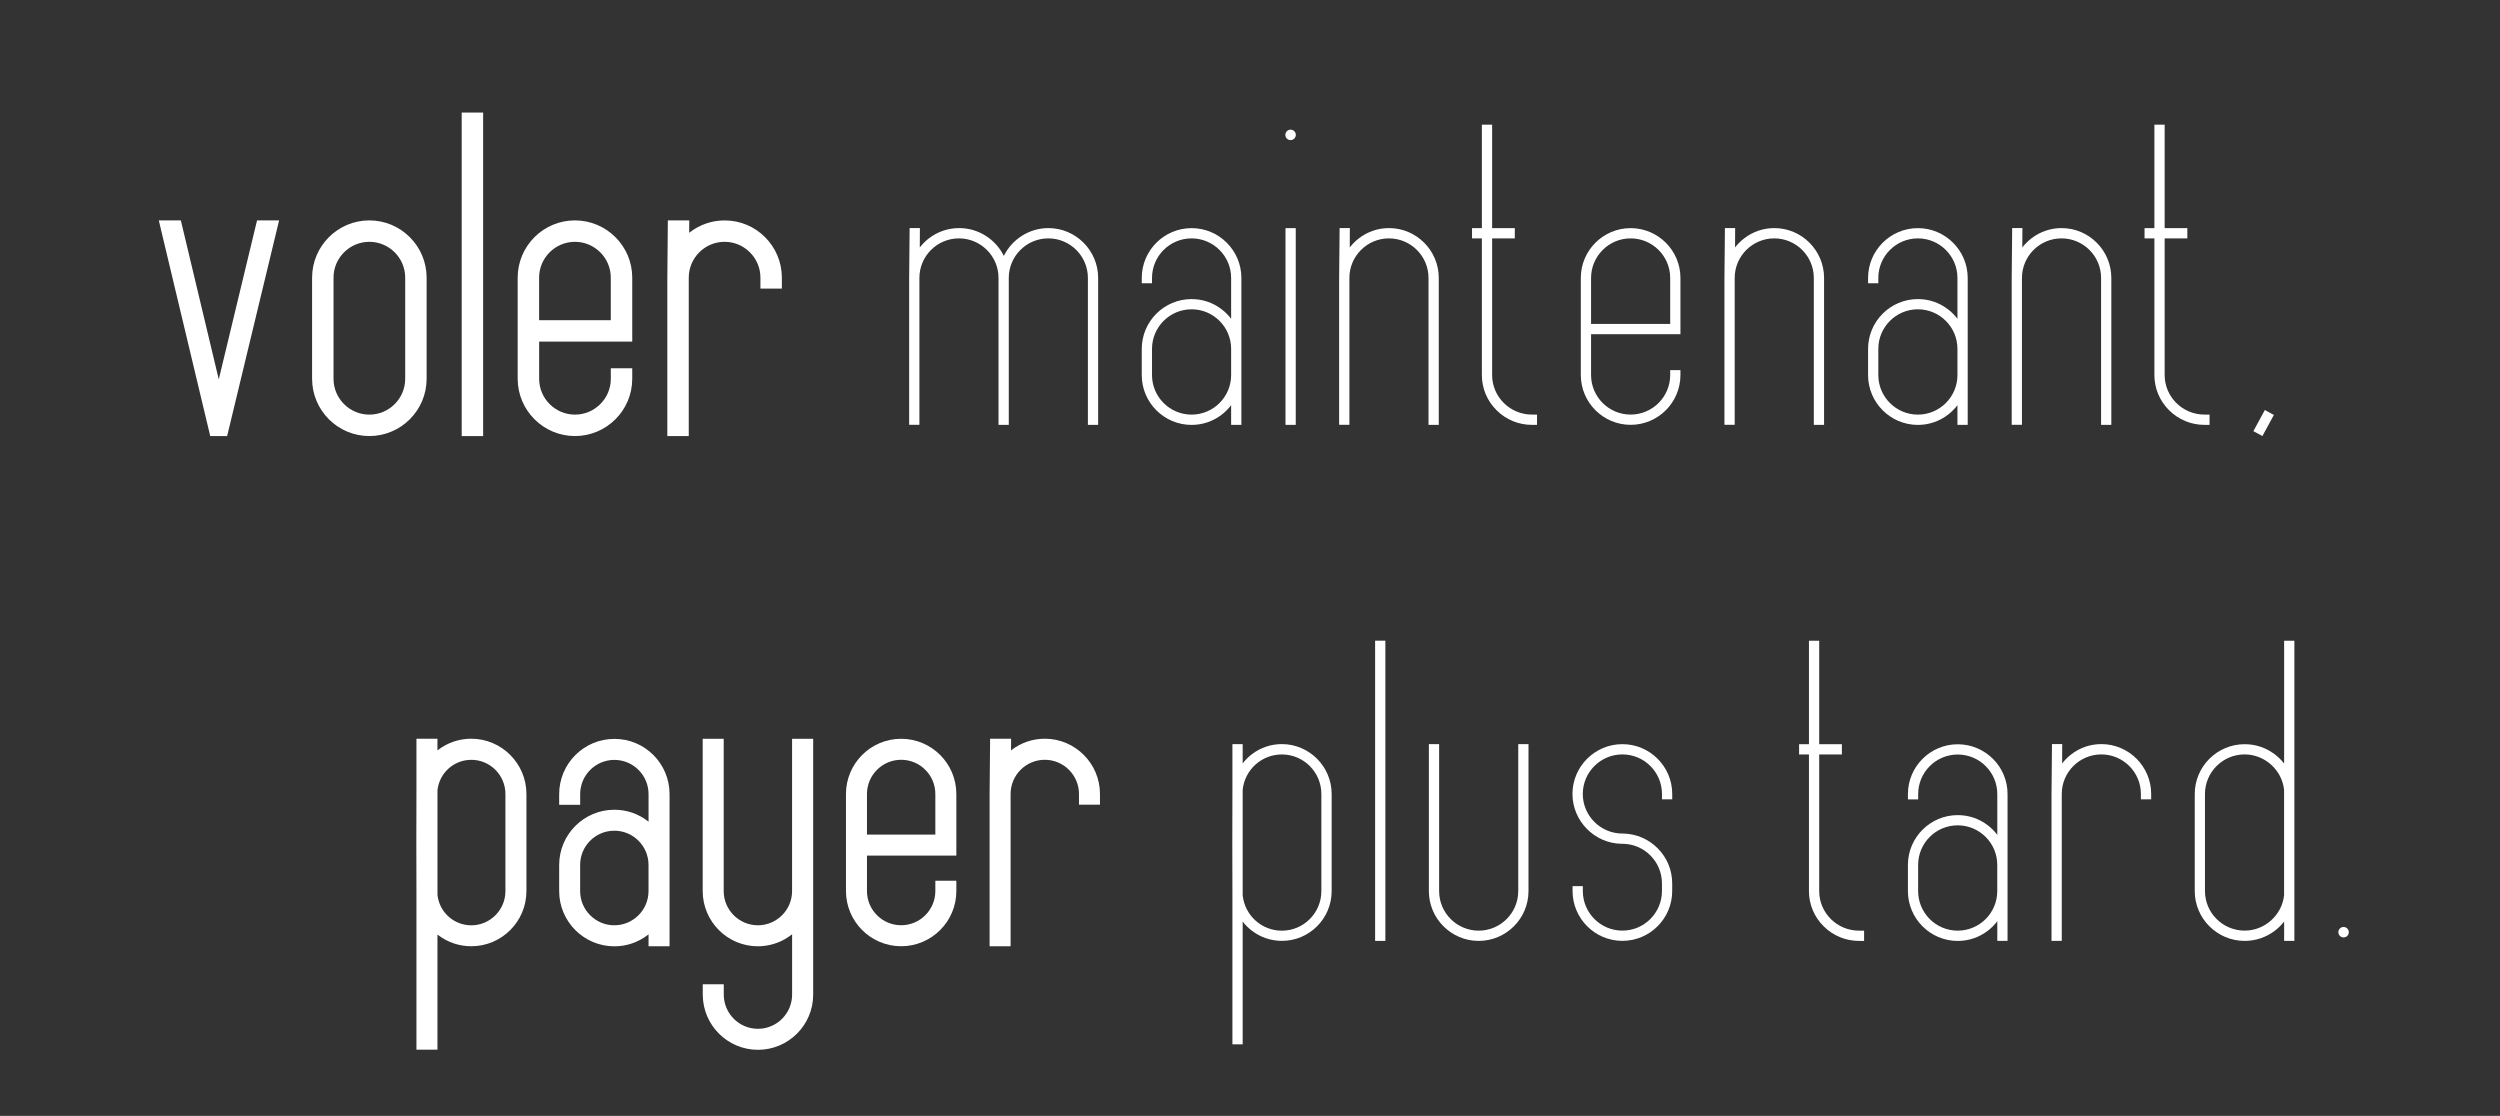 <?xml version="1.0" encoding="utf-8"?>
<!-- Generator: Adobe Illustrator 24.1.2, SVG Export Plug-In . SVG Version: 6.00 Build 0)  -->
<svg version="1.1" id="Ebene_1" xmlns="http://www.w3.org/2000/svg" xmlns:xlink="http://www.w3.org/1999/xlink" x="0px" y="0px"
	 viewBox="0 0 697.63 311.39" style="enable-background:new 0 0 697.63 311.39;" xml:space="preserve">
<rect x="0" y="0" width="697.63" height="311.39" fill="#333333" stroke="none"/>
<style type="text/css">
	.st0{display:none;}
	.st1{display:inline;}
	.st2{fill:#FFFFFF;}
	.st3{fill:#FFFFFF;stroke:#FFFFFF;stroke-width:3;stroke-miterlimit:10;}
	.st4{fill:none;stroke:#FFFFFF;stroke-width:3;stroke-miterlimit:10;}
</style>
<g id="DE" class="st0">
	<g class="st1">
		<path class="st2" d="M21.51,38.47V120c0,4.33-1.68,8.4-4.72,11.46c-3.05,3.07-7.11,4.76-11.43,4.76H3.69v-3.34h1.67
			c7.06,0,12.81-5.78,12.81-12.88V38.47h1.39H21.51z M18.42,8.12c0-0.94,0.76-1.7,1.7-1.7s1.7,0.76,1.7,1.7s-0.76,1.7-1.7,1.7
			S18.42,9.06,18.42,8.12z"/>
		<path class="st2" d="M68.47,54.7v18.31h-29.1v13.3c0,7.1,5.78,12.88,12.88,12.88s12.88-5.78,12.88-12.88v-1.6h3.34v1.6
			c0,8.95-7.28,16.22-16.22,16.22c-8.95,0-16.22-7.28-16.22-16.22V54.7c0-8.95,7.28-16.22,16.22-16.22
			C61.19,38.47,68.47,45.75,68.47,54.7z M39.37,54.7v14.97h25.76V54.7c0-7.1-5.78-12.88-12.88-12.88
			C45.15,41.82,39.37,47.59,39.37,54.7z"/>
		<path class="st2" d="M100.45,99.19v3.34h-1.67c-4.33,0-8.41-1.69-11.5-4.75c-3.09-3.07-4.79-7.15-4.79-11.47V41.82h-3.2v-3.34h3.2
			V4.78h3.34v33.7h7.38v3.34h-7.38v44.49c0,7.1,5.81,12.88,12.95,12.88C98.78,99.19,100.45,99.19,100.45,99.19z"/>
		<path class="st2" d="M148.16,40.48L120.01,99.2h28.12v3.34H114.7l0.96-1.99l28.15-58.72h-28.12v-3.34h33.43L148.16,40.48z"/>
		<path class="st2" d="M180.81,99.19v3.34h-1.67c-4.33,0-8.41-1.69-11.5-4.75c-3.09-3.07-4.79-7.15-4.79-11.47V41.82h-3.2v-3.34h3.2
			V4.78h3.34v33.7h7.38v3.34h-7.38v44.49c0,7.1,5.81,12.88,12.95,12.88C179.14,99.19,180.81,99.19,180.81,99.19z"/>
		<path class="st2" d="M258.17,54.7v18.31h-29.1v13.3c0,7.1,5.78,12.88,12.88,12.88s12.88-5.78,12.88-12.88v-1.6h3.34v1.6
			c0,8.95-7.28,16.22-16.22,16.22c-8.95,0-16.22-7.28-16.22-16.22V54.7c0-8.95,7.28-16.22,16.22-16.22
			C250.89,38.47,258.17,45.75,258.17,54.7z M229.07,54.7v14.97h25.76V54.7c0-7.1-5.78-12.88-12.88-12.88
			C234.84,41.82,229.07,47.59,229.07,54.7z"/>
		<path class="st2" d="M272.48,8.12c0-0.94,0.76-1.7,1.7-1.7s1.7,0.76,1.7,1.7s-0.76,1.7-1.7,1.7
			C273.25,9.82,272.48,9.06,272.48,8.12z M275.86,38.47v64.05h-3.34V38.47H275.86z"/>
		<path class="st2" d="M322.43,54.7v47.83h-3.34V54.7c0-7.1-5.78-12.88-12.88-12.88s-12.88,5.78-12.88,12.88v47.83h-3.34V54.89
			l0.14-15.04l0.01-1.38h1.38h0.55h1.4l-0.01,1.4l-0.03,4.9c0.86-1.11,1.86-2.12,2.98-2.97c2.84-2.18,6.24-3.33,9.83-3.33
			C315.17,38.47,322.43,45.75,322.43,54.7z"/>
		<path class="st2" d="M369.22,100.53l0.96,1.99h-3.71l-0.38-0.79l-15.6-32.53l-10.4,15.89v17.43h-3.34V4.78h3.34V79l9.15-13.97
			l0.13-0.2L366.2,39.1l0.41-0.63h3.99l-1.41,2.15l-16.57,25.31L369.22,100.53z"/>
		<path class="st2" d="M417.07,54.7v47.83h-3.34v-6.41c-0.87,1.14-1.89,2.17-3.03,3.05c-2.85,2.19-6.25,3.35-9.85,3.35
			c-8.94,0-16.22-7.28-16.22-16.22v-8.53c0-8.94,7.28-16.22,16.22-16.22c3.6,0,7,1.16,9.85,3.35c1.14,0.88,2.16,1.91,3.03,3.05V54.7
			c0-7.1-5.78-12.88-12.88-12.88s-12.88,5.78-12.88,12.88v1.74h-3.34V54.7c0-8.95,7.28-16.22,16.22-16.22
			C409.79,38.47,417.07,45.75,417.07,54.7z M413.73,86.31v-8.53c0-7.1-5.78-12.88-12.88-12.88s-12.88,5.78-12.88,12.88v8.53
			c0,7.1,5.78,12.88,12.88,12.88C407.95,99.19,413.73,93.41,413.73,86.31z"/>
		<path class="st2" d="M463.83,38.47V86.3c0,8.95-7.28,16.22-16.22,16.22s-16.22-7.28-16.22-16.22V38.47h3.34V86.3
			c0,7.1,5.78,12.88,12.88,12.88s12.88-5.78,12.88-12.88V38.47h1.95H463.83z"/>
		<path class="st2" d="M495.81,4.78v3.34h-1.62c-7.09,0-12.86,5.78-12.86,12.88v17.48h7.24v3.34h-7.24v60.71h-3.34V41.82h-3.34
			v-3.34h3.34V21c0-8.95,7.27-16.22,16.2-16.22h0.23C494.42,4.78,495.81,4.78,495.81,4.78z"/>
		<path class="st2" d="M531.31,54.7v18.31h-29.1v13.3c0,7.1,5.78,12.88,12.88,12.88s12.88-5.78,12.88-12.88v-1.6h3.34v1.6
			c0,8.95-7.28,16.22-16.22,16.22c-8.95,0-16.22-7.28-16.22-16.22V54.7c0-8.95,7.28-16.22,16.22-16.22
			C524.03,38.47,531.31,45.75,531.31,54.7z M502.2,54.7v14.97h25.76V54.7c0-7.1-5.78-12.88-12.88-12.88
			C507.98,41.82,502.2,47.59,502.2,54.7z"/>
		<path class="st2" d="M578.07,54.7v47.83h-3.34V54.7c0-7.1-5.78-12.88-12.88-12.88s-12.88,5.78-12.88,12.88v47.83h-3.34V54.89
			l0.14-15.04l0.01-1.38h1.38h0.55h1.4l-0.01,1.4l-0.03,4.9c0.86-1.11,1.86-2.12,2.98-2.97c2.84-2.18,6.24-3.33,9.83-3.33
			C570.8,38.47,578.07,45.75,578.07,54.7z"/>
		<path class="st2" d="M599.06,99.29l-0.67,1.23l-2.4,4.42l-0.67,1.23l-1.23-0.67l-0.49-0.27l-1.23-0.67l0.67-1.23l2.4-4.42
			l0.67-1.23l1.23,0.67l0.49,0.27L599.06,99.29z"/>
		<path class="st2" d="M86.87,222.7v1.74h-3.34v-1.74c0-7.1-5.78-12.88-12.89-12.88s-12.89,5.78-12.89,12.88s5.78,12.88,12.88,12.88
			h0.01h0.01h0.23c4.28,0.08,8.29,1.8,11.3,4.85c3.02,3.06,4.68,7.09,4.68,11.37v2.51c0,8.94-7.28,16.22-16.22,16.22
			c-8.95,0-16.22-7.28-16.22-16.22v-1.6h3.34v1.6c0,7.1,5.78,12.88,12.88,12.88s12.88-5.78,12.88-12.88v-2.51
			c0-7.1-5.78-12.88-12.89-12.88h-0.02h-0.33h-0.01h-0.01c-8.76-0.17-15.89-7.44-15.89-16.22c0-8.95,7.29-16.22,16.25-16.22
			C79.59,206.47,86.87,213.75,86.87,222.7z"/>
		<path class="st2" d="M133.34,222.7v31.61c0,8.95-7.26,16.22-16.19,16.22c-3.55,0-6.92-1.13-9.75-3.27c-1.14-0.86-2.16-1.88-3.03-3
			v39.98h-3.34v-48.47l0,0c-0.04-2.31-0.04-32.21,0-34.52l0,0v-14.77h3.34v6.28c0.87-1.13,1.89-2.14,3.03-3
			c2.82-2.14,6.19-3.27,9.75-3.27C126.08,206.47,133.34,213.75,133.34,222.7z M130,254.3v-31.6c0-7.1-5.76-12.88-12.85-12.88
			c-6.6,0-12.08,4.95-12.78,11.52v34.33c0.69,6.57,6.17,11.52,12.78,11.52C124.24,267.18,130,261.41,130,254.3z"/>
		<path class="st2" d="M179.3,222.67v46.9h-3.28v-6.28c-0.85,1.12-1.85,2.13-2.97,2.99c-2.79,2.15-6.13,3.29-9.66,3.29
			c-8.77,0-15.91-7.14-15.91-15.91v-8.36c0-8.77,7.14-15.91,15.91-15.91c3.53,0,6.87,1.14,9.66,3.29c1.12,0.86,2.12,1.87,2.97,2.99
			v-13.01c0-6.96-5.67-12.63-12.63-12.63s-12.63,5.67-12.63,12.63v1.71h-3.28v-1.71c0-8.77,7.14-15.91,15.91-15.91
			C172.16,206.76,179.3,213.9,179.3,222.67z M150.76,245.3v8.36c0,6.96,5.67,12.63,12.63,12.63s12.63-5.67,12.63-12.63v-8.36
			c0-6.96-5.67-12.63-12.63-12.63S150.76,238.33,150.76,245.3z M157.35,200.72c0-0.92,0.75-1.67,1.67-1.67s1.67,0.75,1.67,1.67
			s-0.75,1.67-1.67,1.67S157.35,201.64,157.35,200.72z M166.27,200.72c0-0.92,0.75-1.67,1.67-1.67s1.67,0.75,1.67,1.67
			s-0.75,1.67-1.67,1.67S166.27,201.64,166.27,200.72z M174.97,262.42c-0.21,0.27-0.42,0.54-0.65,0.8
			C174.55,262.96,174.76,262.69,174.97,262.42z"/>
		<path class="st2" d="M211.21,267.18v3.34h-1.67c-4.33,0-8.41-1.69-11.5-4.75c-3.09-3.07-4.79-7.14-4.79-11.47v-44.49h-3.2v-3.34
			h3.2v-33.7h3.34v33.7h7.38v3.34h-7.38v44.49c0,7.1,5.81,12.88,12.95,12.88H211.21z"/>
		<path class="st2" d="M257.91,222.7v18.31h-29.1v13.3c0,7.1,5.78,12.88,12.88,12.88s12.88-5.78,12.88-12.88v-1.6h3.34v1.6
			c0,8.95-7.28,16.22-16.22,16.22c-8.95,0-16.22-7.28-16.22-16.22V222.7c0-8.95,7.28-16.22,16.22-16.22
			C250.63,206.47,257.91,213.75,257.91,222.7z M228.81,222.7v14.97h25.76V222.7c0-7.1-5.78-12.88-12.88-12.88
			C234.58,209.82,228.81,215.59,228.81,222.7z"/>
		<path class="st2" d="M304.67,222.7v1.74h-3.34v-1.74c0-7.1-5.78-12.88-12.88-12.88s-12.88,5.78-12.88,12.88v47.83h-3.34V222.9
			l0.14-15.04l0.01-1.38h1.38h0.55h1.4l-0.01,1.4l-0.03,4.9c0.86-1.11,1.86-2.12,2.98-2.97c2.84-2.18,6.24-3.33,9.83-3.33
			C297.41,206.47,304.67,213.75,304.67,222.7z"/>
		<path class="st2" d="M381.95,222.7v31.61c0,8.95-7.26,16.22-16.19,16.22c-3.55,0-6.92-1.13-9.75-3.27c-1.14-0.86-2.16-1.88-3.03-3
			v6.28h-3.34v-14.7c-0.01-0.12-0.03-0.24-0.04-0.36c-0.04-0.35-0.1-0.74-0.1-1.16V222.7c0-0.42,0.05-0.82,0.1-1.16
			c0.02-0.13,0.03-0.25,0.04-0.36v-48.39h3.34v39.98c0.87-1.13,1.89-2.14,3.03-3c2.83-2.14,6.19-3.27,9.75-3.27
			C374.68,206.47,381.95,213.75,381.95,222.7z M378.61,254.3v-31.6c0-7.1-5.76-12.88-12.85-12.88c-6.6,0-12.08,4.95-12.77,11.52
			v34.33c0.69,6.57,6.17,11.52,12.77,11.52C372.84,267.18,378.61,261.41,378.61,254.3z"/>
		<path class="st2" d="M428.71,222.7v18.31h-29.1v13.3c0,7.1,5.78,12.88,12.88,12.88s12.88-5.78,12.88-12.88v-1.6h3.34v1.6
			c0,8.95-7.28,16.22-16.22,16.22s-16.22-7.28-16.22-16.22V222.7c0-8.95,7.28-16.22,16.22-16.22S428.71,213.75,428.71,222.7z
			 M399.6,222.7v14.97h25.76V222.7c0-7.1-5.78-12.88-12.88-12.88S399.6,215.59,399.6,222.7z"/>
		<path class="st2" d="M472.28,208.48l-28.15,58.72h28.12v3.34h-33.43l0.96-2l28.15-58.72H439.8v-3.34h33.43L472.28,208.48z"/>
		<path class="st2" d="M515.51,222.7v47.83h-3.34v-6.41c-0.87,1.14-1.89,2.17-3.03,3.05c-2.85,2.19-6.25,3.35-9.85,3.35
			c-8.95,0-16.22-7.28-16.22-16.22v-8.53c0-8.94,7.28-16.22,16.22-16.22c3.6,0,7,1.16,9.85,3.35c1.14,0.88,2.16,1.91,3.03,3.05
			V222.7c0-7.1-5.78-12.88-12.88-12.88s-12.88,5.78-12.88,12.88v1.74h-3.34v-1.74c0-8.95,7.28-16.22,16.22-16.22
			C508.23,206.47,515.51,213.75,515.51,222.7z M512.16,254.3v-8.53c0-7.1-5.78-12.88-12.88-12.88s-12.88,5.78-12.88,12.88v8.53
			c0,7.1,5.78,12.88,12.88,12.88C506.39,267.18,512.16,261.41,512.16,254.3z"/>
		<path class="st2" d="M562.27,222.7v47.83h-3.34V222.7c0-7.1-5.78-12.88-12.88-12.88s-12.88,5.78-12.88,12.88v47.83h-3.34v-49.01
			h0.07l0.07-13.4l-0.07-33.94v-1.39h1.39h0.56h1.39v1.39l0.07,33.98v0.01l-0.03,4.63c0.86-1.11,1.86-2.12,2.98-2.97
			c2.84-2.18,6.24-3.33,9.83-3.33C555,206.47,562.27,213.75,562.27,222.7z"/>
		<path class="st2" d="M579.92,172.78v97.75h-3.34v-97.75H579.92z"/>
		<path class="st2" d="M626.53,222.7v18.31h-29.1v13.3c0,7.1,5.78,12.88,12.88,12.88s12.88-5.78,12.88-12.88v-1.6h3.34v1.6
			c0,8.95-7.28,16.22-16.22,16.22c-8.95,0-16.22-7.28-16.22-16.22V222.7c0-8.95,7.28-16.22,16.22-16.22
			C619.25,206.47,626.53,213.75,626.53,222.7z M597.42,222.7v14.97h25.76V222.7c0-7.1-5.78-12.88-12.88-12.88
			C603.2,209.82,597.42,215.59,597.42,222.7z"/>
		<path class="st2" d="M673.29,222.7v47.83h-3.34V222.7c0-7.1-5.78-12.88-12.88-12.88s-12.88,5.78-12.88,12.88v47.83h-3.34V222.9
			l0.14-15.04l0.01-1.38h1.38h0.55h1.4l-0.01,1.4l-0.03,4.9c0.86-1.11,1.86-2.12,2.98-2.97c2.84-2.18,6.24-3.33,9.83-3.33
			C666.02,206.47,673.29,213.75,673.29,222.7z"/>
		<path class="st2" d="M691.01,267.69c0,0.94-0.77,1.71-1.71,1.71s-1.71-0.77-1.71-1.71s0.77-1.71,1.71-1.71
			S691.01,266.75,691.01,267.69z"/>
	</g>
	<g class="st1">
		<path class="st3" d="M258.83,54.7v18.31h-29.1v13.3c0,7.1,5.78,12.88,12.88,12.88s12.88-5.78,12.88-12.88v-1.6h3.34v1.6
			c0,8.95-7.28,16.22-16.22,16.22c-8.95,0-16.22-7.28-16.22-16.22V54.7c0-8.95,7.28-16.22,16.22-16.22
			C251.56,38.47,258.83,45.75,258.83,54.7z M229.73,54.7v14.97h25.76V54.7c0-7.1-5.78-12.88-12.88-12.88
			C235.51,41.82,229.73,47.59,229.73,54.7z"/>
		<path class="st3" d="M273.15,8.12c0-0.94,0.76-1.7,1.7-1.7s1.7,0.76,1.7,1.7s-0.76,1.7-1.7,1.7S273.15,9.06,273.15,8.12z
			 M276.52,38.47v64.05h-3.34V38.47H276.52z"/>
		<path class="st3" d="M323.09,54.7v47.83h-3.34V54.7c0-7.1-5.78-12.88-12.88-12.88s-12.88,5.78-12.88,12.88v47.83h-3.34V54.89
			l0.14-15.04l0.01-1.38h1.38h0.55h1.4l-0.01,1.4l-0.03,4.9c0.86-1.11,1.86-2.12,2.98-2.97c2.84-2.18,6.24-3.33,9.83-3.33
			C315.83,38.47,323.09,45.75,323.09,54.7z"/>
		<path class="st3" d="M369.88,100.53l0.96,1.99h-3.71l-0.38-0.79l-15.6-32.53l-10.4,15.89v17.43h-3.34V4.78h3.34V79l9.15-13.97
			l0.13-0.2l16.84-25.72l0.41-0.63h3.99l-1.41,2.15l-16.57,25.31L369.88,100.53z"/>
		<path class="st3" d="M417.73,54.7v47.83h-3.34v-6.41c-0.87,1.14-1.89,2.17-3.03,3.05c-2.85,2.19-6.25,3.35-9.85,3.35
			c-8.95,0-16.22-7.28-16.22-16.22v-8.53c0-8.94,7.28-16.22,16.22-16.22c3.59,0,7,1.16,9.85,3.35c1.14,0.88,2.16,1.91,3.03,3.05
			V54.7c0-7.1-5.78-12.88-12.88-12.88s-12.88,5.78-12.88,12.88v1.74h-3.34V54.7c0-8.95,7.28-16.22,16.22-16.22
			S417.73,45.75,417.73,54.7z M414.39,86.31v-8.53c0-7.1-5.78-12.88-12.88-12.88s-12.88,5.78-12.88,12.88v8.53
			c0,7.1,5.78,12.88,12.88,12.88S414.39,93.41,414.39,86.31z"/>
		<path class="st3" d="M464.49,38.47V86.3c0,8.95-7.28,16.22-16.22,16.22s-16.22-7.28-16.22-16.22V38.47h3.34V86.3
			c0,7.1,5.78,12.88,12.88,12.88s12.88-5.78,12.88-12.88V38.47h1.95H464.49z"/>
		<path class="st3" d="M496.47,4.78v3.34h-1.62c-7.09,0-12.86,5.78-12.86,12.88v17.48h7.24v3.34h-7.24v60.71h-3.34V41.82h-3.34
			v-3.34h3.34V21c0-8.95,7.27-16.22,16.2-16.22h0.23C495.08,4.78,496.47,4.78,496.47,4.78z"/>
		<path class="st3" d="M531.97,54.7v18.31h-29.1v13.3c0,7.1,5.78,12.88,12.88,12.88s12.88-5.78,12.88-12.88v-1.6h3.34v1.6
			c0,8.95-7.28,16.22-16.22,16.22c-8.95,0-16.22-7.28-16.22-16.22V54.7c0-8.95,7.28-16.22,16.22-16.22
			C524.69,38.47,531.97,45.75,531.97,54.7z M502.87,54.7v14.97h25.76V54.7c0-7.1-5.78-12.88-12.88-12.88
			C508.65,41.82,502.87,47.59,502.87,54.7z"/>
		<path class="st3" d="M578.73,54.7v47.83h-3.34V54.7c0-7.1-5.78-12.88-12.88-12.88s-12.88,5.78-12.88,12.88v47.83h-3.34V54.89
			l0.14-15.04l0.01-1.38h1.38h0.55h1.4l-0.01,1.4l-0.03,4.9c0.86-1.11,1.86-2.12,2.98-2.97c2.84-2.18,6.24-3.33,9.83-3.33
			C571.47,38.47,578.73,45.75,578.73,54.7z"/>
		<path class="st3" d="M599.72,99.29l-0.67,1.23l-2.4,4.42l-0.67,1.23l-1.23-0.67l-0.49-0.27l-1.23-0.67l0.67-1.23l2.4-4.42
			l0.67-1.23l1.23,0.67l0.49,0.27L599.72,99.29z"/>
		<path class="st3" d="M381.47,222.7v31.61c0,8.95-7.26,16.22-16.19,16.22c-3.55,0-6.92-1.13-9.75-3.27c-1.14-0.86-2.16-1.88-3.03-3
			v6.28h-3.34v-14.7c-0.01-0.12-0.03-0.24-0.04-0.36c-0.04-0.35-0.1-0.74-0.1-1.16V222.7c0-0.42,0.05-0.82,0.1-1.16
			c0.02-0.13,0.03-0.25,0.04-0.36v-48.39h3.34v39.98c0.87-1.13,1.89-2.14,3.03-3c2.83-2.14,6.2-3.27,9.75-3.27
			C374.21,206.47,381.47,213.75,381.47,222.7z M378.13,254.3v-31.6c0-7.1-5.76-12.88-12.85-12.88c-6.6,0-12.08,4.95-12.77,11.52
			v34.33c0.69,6.57,6.17,11.52,12.77,11.52C372.37,267.18,378.13,261.41,378.13,254.3z"/>
		<path class="st3" d="M428.23,222.7v18.31h-29.1v13.3c0,7.1,5.78,12.88,12.88,12.88s12.88-5.78,12.88-12.88v-1.6h3.34v1.6
			c0,8.95-7.28,16.22-16.22,16.22c-8.95,0-16.22-7.28-16.22-16.22V222.7c0-8.95,7.28-16.22,16.22-16.22
			C420.95,206.47,428.23,213.75,428.23,222.7z M399.13,222.7v14.97h25.76V222.7c0-7.1-5.78-12.88-12.88-12.88
			C404.91,209.82,399.13,215.59,399.13,222.7z"/>
		<path class="st3" d="M471.8,208.48l-28.15,58.72h28.12v3.34h-33.43l0.96-2l28.15-58.72h-28.12v-3.34h33.43L471.8,208.48z"/>
		<path class="st3" d="M515.03,222.7v47.83h-3.34v-6.41c-0.87,1.14-1.89,2.17-3.03,3.05c-2.85,2.19-6.25,3.35-9.85,3.35
			c-8.94,0-16.22-7.28-16.22-16.22v-8.53c0-8.94,7.28-16.22,16.22-16.22c3.6,0,7,1.16,9.85,3.35c1.14,0.88,2.16,1.91,3.03,3.05
			V222.7c0-7.1-5.78-12.88-12.88-12.88s-12.88,5.78-12.88,12.88v1.74h-3.34v-1.74c0-8.95,7.28-16.22,16.22-16.22
			C507.75,206.47,515.03,213.75,515.03,222.7z M511.69,254.3v-8.53c0-7.1-5.78-12.88-12.88-12.88s-12.88,5.78-12.88,12.88v8.53
			c0,7.1,5.78,12.88,12.88,12.88S511.69,261.41,511.69,254.3z"/>
		<path class="st3" d="M561.79,222.7v47.83h-3.34V222.7c0-7.1-5.78-12.88-12.88-12.88s-12.88,5.78-12.88,12.88v47.83h-3.34v-49.01
			h0.07l0.06-13.4l-0.07-33.94v-1.39h1.39h0.55h1.39v1.39l0.07,33.98v0.01l-0.03,4.63c0.86-1.11,1.86-2.12,2.98-2.97
			c2.84-2.18,6.24-3.33,9.83-3.33C554.53,206.47,561.79,213.75,561.79,222.7z"/>
		<path class="st3" d="M579.45,172.78v97.75h-3.34v-97.75H579.45z"/>
		<path class="st3" d="M626.05,222.7v18.31h-29.1v13.3c0,7.1,5.78,12.88,12.88,12.88s12.88-5.78,12.88-12.88v-1.6h3.34v1.6
			c0,8.95-7.28,16.22-16.22,16.22c-8.95,0-16.22-7.28-16.22-16.22V222.7c0-8.95,7.28-16.22,16.22-16.22
			C618.77,206.47,626.05,213.75,626.05,222.7z M596.95,222.7v14.97h25.76V222.7c0-7.1-5.78-12.88-12.88-12.88
			C602.72,209.82,596.95,215.59,596.95,222.7z"/>
		<path class="st3" d="M672.81,222.7v47.83h-3.34V222.7c0-7.1-5.78-12.88-12.88-12.88s-12.88,5.78-12.88,12.88v47.83h-3.34V222.9
			l0.14-15.04l0.01-1.38h1.38h0.55h1.4l-0.01,1.4l-0.03,4.9c0.86-1.11,1.86-2.12,2.98-2.97c2.84-2.18,6.24-3.33,9.83-3.33
			C665.55,206.47,672.81,213.75,672.81,222.7z"/>
		<path class="st3" d="M690.54,267.69c0,0.94-0.77,1.71-1.71,1.71s-1.71-0.77-1.71-1.71s0.76-1.71,1.71-1.71
			C689.77,265.99,690.54,266.75,690.54,267.69z"/>
	</g>
</g>
<g id="Ebene_2_1_">
	<g>
		<path class="st2" d="M306.44,77.56v41h-2.86v-41c0-6.09-4.95-11.04-11.04-11.04s-11.04,4.95-11.04,11.04v41h-2.86v-41
			c0-6.09-4.95-11.04-11.04-11.04s-11.04,4.95-11.04,11.04v40.99h-2.86V77.73l0.12-12.89l0.01-1.19h1.19h0.48h1.2l-0.01,1.2
			l-0.02,4.21c0.74-0.96,1.6-1.82,2.56-2.56c2.44-1.87,5.36-2.85,8.43-2.85c5.38,0,10.17,3.11,12.46,7.76
			c2.3-4.65,7.08-7.76,12.46-7.76C300.21,63.66,306.44,69.9,306.44,77.56z M274.9,67.14c2.65,1.85,4.56,4.69,5.2,7.97
			C279.46,71.83,277.55,68.99,274.9,67.14z"/>
		<path class="st2" d="M346.41,77.56v41h-2.86v-5.49c-0.75,0.98-1.62,1.86-2.6,2.62c-2.44,1.88-5.36,2.88-8.44,2.88
			c-7.67,0-13.9-6.24-13.9-13.9v-7.31c0-7.67,6.24-13.9,13.9-13.9c3.08,0,6,0.99,8.44,2.88c0.98,0.75,1.85,1.64,2.6,2.62v-11.4
			c0-6.09-4.95-11.04-11.04-11.04s-11.04,4.95-11.04,11.04v1.49h-2.86v-1.49c0-7.67,6.24-13.9,13.9-13.9
			C340.18,63.66,346.41,69.9,346.41,77.56z M343.55,104.66v-7.31c0-6.09-4.95-11.04-11.04-11.04s-11.04,4.95-11.04,11.04v7.31
			c0,6.09,4.95,11.04,11.04,11.04S343.55,110.75,343.55,104.66z"/>
		<path class="st2" d="M358.68,37.64c0-0.8,0.65-1.46,1.46-1.46s1.46,0.65,1.46,1.46c0,0.8-0.65,1.46-1.46,1.46
			S358.68,38.45,358.68,37.64z M361.58,63.66v54.9h-2.86v-54.9C358.72,63.66,361.58,63.66,361.58,63.66z"/>
		<path class="st2" d="M401.49,77.56v41h-2.86v-41c0-6.09-4.95-11.04-11.04-11.04s-11.04,4.95-11.04,11.04v40.99h-2.86V77.73
			l0.12-12.89l0.01-1.19h1.19h0.47h1.2l-0.01,1.2l-0.02,4.2c0.74-0.95,1.6-1.81,2.56-2.55c2.44-1.87,5.35-2.85,8.42-2.85
			C395.27,63.66,401.49,69.9,401.49,77.56z"/>
		<path class="st2" d="M428.91,115.7v2.86h-1.43c-3.71,0-7.21-1.45-9.85-4.07c-2.65-2.63-4.11-6.12-4.11-9.83V66.52h-2.75v-2.86
			h2.75V34.78h2.86v28.88h6.33v2.86h-6.33v38.13c0,6.09,4.98,11.04,11.1,11.04h1.43V115.7z"/>
		<path class="st2" d="M468.93,77.56v15.69h-24.94v11.4c0,6.09,4.95,11.04,11.04,11.04s11.04-4.95,11.04-11.04v-1.37h2.86v1.37
			c0,7.67-6.24,13.9-13.9,13.9s-13.9-6.24-13.9-13.9V77.56c0-7.67,6.24-13.9,13.9-13.9S468.93,69.9,468.93,77.56z M443.99,77.56
			V90.4h22.08V77.56c0-6.09-4.95-11.04-11.04-11.04S443.99,71.48,443.99,77.56z"/>
		<path class="st2" d="M509.01,77.56v41h-2.86v-41c0-6.09-4.95-11.04-11.04-11.04c-6.09,0-11.04,4.95-11.04,11.04v40.99h-2.86V77.73
			l0.12-12.89l0.01-1.19h1.19H483h1.2l-0.01,1.2l-0.02,4.2c0.74-0.95,1.6-1.81,2.56-2.55c2.44-1.87,5.35-2.85,8.42-2.85
			C502.79,63.66,509.01,69.9,509.01,77.56z"/>
		<path class="st2" d="M549.09,77.56v41h-2.86v-5.49c-0.75,0.98-1.62,1.86-2.6,2.62c-2.44,1.88-5.36,2.88-8.44,2.88
			c-7.67,0-13.9-6.24-13.9-13.9v-7.31c0-7.67,6.24-13.9,13.9-13.9c3.08,0,6,0.99,8.44,2.88c0.98,0.75,1.85,1.64,2.6,2.62v-11.4
			c0-6.09-4.95-11.04-11.04-11.04c-6.09,0-11.04,4.95-11.04,11.04v1.49h-2.86v-1.49c0-7.67,6.24-13.9,13.9-13.9
			S549.09,69.9,549.09,77.56z M546.23,104.66v-7.31c0-6.09-4.95-11.04-11.04-11.04c-6.09,0-11.04,4.95-11.04,11.04v7.31
			c0,6.09,4.95,11.04,11.04,11.04C541.28,115.7,546.23,110.75,546.23,104.66z"/>
		<path class="st2" d="M589.17,77.56v41h-2.86v-41c0-6.09-4.95-11.04-11.04-11.04c-6.09,0-11.04,4.95-11.04,11.04v40.99h-2.86V77.73
			l0.12-12.89l0.01-1.19h1.19h0.47h1.2l-0.01,1.2l-0.02,4.2c0.74-0.95,1.6-1.81,2.56-2.55c2.44-1.87,5.35-2.85,8.42-2.85
			C582.95,63.66,589.17,69.9,589.17,77.56z"/>
		<path class="st2" d="M616.58,115.7v2.86h-1.43c-3.71,0-7.21-1.45-9.85-4.07c-2.65-2.63-4.11-6.12-4.11-9.83V66.52h-2.75v-2.86
			h2.75V34.78h2.86v28.88h6.33v2.86h-6.33v38.13c0,6.09,4.98,11.04,11.1,11.04h1.43V115.7z"/>
		<path class="st2" d="M634.53,115.79l-0.57,1.05l-2.06,3.79l-0.57,1.05l-1.05-0.57l-0.42-0.23l-1.05-0.57l0.57-1.05l2.06-3.79
			l0.57-1.05l1.05,0.57l0.42,0.23L634.53,115.79z"/>
		<path class="st2" d="M145.4,221.56v27.09c0,7.67-6.22,13.9-13.88,13.9c-3.04,0-5.93-0.97-8.35-2.81c-0.98-0.74-1.85-1.61-2.6-2.58
			v34.26h-2.86V249.9l0,0c-0.04-1.98-0.04-27.61,0-29.59l0,0v-12.66h2.86v5.38c0.75-0.97,1.62-1.84,2.6-2.58
			c2.42-1.84,5.31-2.81,8.35-2.81C139.18,207.66,145.4,213.9,145.4,221.56z M142.54,248.66v-27.09c0-6.09-4.94-11.04-11.01-11.04
			c-5.66,0-10.36,4.24-10.95,9.88v29.42c0.59,5.63,5.29,9.88,10.95,9.88C137.6,259.7,142.54,254.75,142.54,248.66z"/>
		<path class="st2" d="M185.34,221.56v41h-2.86v-5.49c-0.75,0.98-1.62,1.86-2.6,2.62c-2.44,1.88-5.36,2.88-8.44,2.88
			c-7.67,0-13.9-6.24-13.9-13.9v-7.31c0-7.67,6.24-13.9,13.9-13.9c3.08,0,6,0.99,8.44,2.88c0.98,0.75,1.85,1.64,2.6,2.62v-11.37
			c0-6.09-4.95-11.04-11.04-11.04s-11.04,4.95-11.04,11.04v1.49h-2.86v-1.49c0-7.67,6.24-13.9,13.9-13.9
			C179.1,207.66,185.34,213.9,185.34,221.56z M182.47,248.66v-7.31c0-6.09-4.95-11.04-11.04-11.04s-11.04,4.95-11.04,11.04v7.31
			c0,6.09,4.95,11.04,11.04,11.04S182.47,254.75,182.47,248.66z"/>
		<path class="st2" d="M225.42,207.66v69.89c0,7.67-6.24,13.9-13.91,13.9c-7.66,0-13.9-6.24-13.9-13.9v-1.39h2.86v1.39
			c0,6.09,4.95,11.04,11.03,11.04c6.09,0,11.04-4.95,11.04-11.04v-20.51c-2.57,3.4-6.63,5.52-11.07,5.52
			c-7.65,0-13.88-6.24-13.88-13.9v-41h2.86v41c0,6.09,4.95,11.04,11.04,11.04s11.04-4.95,11.04-11.04v-41h1.67L225.42,207.66
			L225.42,207.66z"/>
		<path class="st2" d="M265.37,221.56v15.69h-24.94v11.4c0,6.09,4.95,11.04,11.04,11.04c6.09,0,11.04-4.95,11.04-11.04v-1.37h2.86
			v1.37c0,7.67-6.24,13.9-13.9,13.9s-13.9-6.24-13.9-13.9v-27.09c0-7.67,6.24-13.9,13.9-13.9
			C259.14,207.66,265.37,213.9,265.37,221.56z M240.43,221.56v12.83h22.08v-12.83c0-6.09-4.95-11.04-11.04-11.04
			S240.43,215.48,240.43,221.56z"/>
		<path class="st2" d="M305.45,221.56v1.49h-2.86v-1.49c0-6.09-4.95-11.04-11.04-11.04s-11.04,4.95-11.04,11.04v40.99h-2.86v-40.83
			l0.12-12.89l0.01-1.19h1.19h0.47h1.2l-0.01,1.2l-0.02,4.2c0.74-0.95,1.6-1.81,2.56-2.55c2.44-1.87,5.35-2.85,8.42-2.85
			C299.23,207.66,305.45,213.9,305.45,221.56z"/>
		<path class="st2" d="M371.6,221.56v27.09c0,7.67-6.22,13.9-13.88,13.9c-3.04,0-5.93-0.97-8.35-2.81c-0.98-0.74-1.85-1.61-2.6-2.58
			v34.26h-2.86V249.9l0,0c-0.04-1.98-0.04-27.61,0-29.59l0,0v-12.66h2.86v5.38c0.75-0.97,1.62-1.84,2.6-2.58
			c2.42-1.84,5.31-2.81,8.35-2.81C365.37,207.66,371.6,213.9,371.6,221.56z M368.73,248.66v-27.09c0-6.09-4.94-11.04-11.01-11.04
			c-5.66,0-10.36,4.24-10.95,9.88v29.42c0.59,5.63,5.29,9.88,10.95,9.88C363.79,259.7,368.73,254.75,368.73,248.66z"/>
		<path class="st2" d="M386.59,178.78v83.78h-2.86v-83.78H386.59z"/>
		<path class="st2" d="M426.53,207.66v41c0,7.67-6.24,13.9-13.9,13.9c-7.67,0-13.9-6.24-13.9-13.9v-41h2.86v41
			c0,6.09,4.95,11.04,11.04,11.04s11.04-4.95,11.04-11.04v-41h1.67L426.53,207.66L426.53,207.66z"/>
		<path class="st2" d="M466.64,221.56v1.49h-2.86v-1.49c0-6.09-4.96-11.04-11.05-11.04s-11.05,4.95-11.05,11.04
			s4.95,11.04,11.04,11.04h0.01h0.01h0.19c3.67,0.07,7.11,1.54,9.69,4.16c2.59,2.62,4.01,6.08,4.01,9.74v2.15
			c0,7.67-6.24,13.9-13.9,13.9c-7.67,0-13.9-6.24-13.9-13.9v-1.37h2.86v1.37c0,6.09,4.95,11.04,11.04,11.04s11.04-4.95,11.04-11.04
			v-2.15c0-6.09-4.96-11.04-11.05-11.04h-0.01h-0.29l0,0l0,0c-7.51-0.14-13.62-6.38-13.62-13.9c0-7.67,6.25-13.9,13.93-13.9
			C460.4,207.66,466.64,213.9,466.64,221.56z"/>
		<path class="st2" d="M520.18,259.7v2.86h-1.43c-3.71,0-7.21-1.45-9.85-4.07c-2.65-2.63-4.11-6.12-4.11-9.83v-38.13h-2.75v-2.86
			h2.75v-28.88h2.86v28.88h6.33v2.86h-6.33v38.13c0,6.09,4.98,11.04,11.1,11.04L520.18,259.7L520.18,259.7z"/>
		<path class="st2" d="M560.21,221.56v41h-2.86v-5.49c-0.75,0.98-1.62,1.86-2.6,2.62c-2.44,1.88-5.36,2.88-8.44,2.88
			c-7.67,0-13.9-6.24-13.9-13.9v-7.31c0-7.67,6.24-13.9,13.9-13.9c3.08,0,6,0.99,8.44,2.88c0.98,0.75,1.85,1.64,2.6,2.62v-11.37
			c0-6.09-4.95-11.04-11.04-11.04c-6.09,0-11.04,4.95-11.04,11.04v1.49h-2.86v-1.49c0-7.67,6.24-13.9,13.9-13.9
			S560.21,213.9,560.21,221.56z M557.34,248.66v-7.31c0-6.09-4.95-11.04-11.04-11.04c-6.09,0-11.04,4.95-11.04,11.04v7.31
			c0,6.09,4.95,11.04,11.04,11.04S557.34,254.75,557.34,248.66z"/>
		<path class="st2" d="M600.29,221.56v1.49h-2.87v-1.49c0-6.09-4.95-11.04-11.04-11.04c-6.09,0-11.04,4.95-11.04,11.04v40.99h-2.86
			v-40.83l0.12-12.89l0.01-1.19h1.19h0.47h1.2l-0.01,1.2l-0.02,4.2c0.74-0.95,1.6-1.81,2.56-2.55c2.44-1.87,5.35-2.85,8.42-2.85
			C594.06,207.66,600.29,213.9,600.29,221.56z"/>
		<path class="st2" d="M640.26,249.03c0.01,0.27,0.02,0.57-0.01,0.89v12.64h-2.86v-5.4c-0.76,0.97-1.64,1.85-2.63,2.59
			c-2.44,1.84-5.34,2.81-8.38,2.81c-7.68,0-13.93-6.24-13.93-13.9v-27.09c0-7.67,6.25-13.9,13.93-13.9c3.05,0,5.95,0.97,8.38,2.81
			c0.99,0.74,1.87,1.62,2.63,2.59v-34.28h2.86v41.52c0.03,0.32,0.02,0.62,0.01,0.89c0,0.13-0.01,0.25-0.01,0.37v27.09
			C640.25,248.78,640.25,248.9,640.26,249.03z M637.38,249.79v-29.36c-0.57-5.56-5.4-9.91-11.01-9.91c-6.1,0-11.07,4.95-11.07,11.04
			v27.09c0,6.09,4.97,11.04,11.07,11.04C631.99,259.7,636.81,255.35,637.38,249.79z"/>
		<path class="st2" d="M655.44,260.13c0,0.81-0.66,1.46-1.46,1.46s-1.46-0.66-1.46-1.46c0-0.81,0.66-1.46,1.46-1.46
			S655.44,259.33,655.44,260.13z"/>
	</g>
	<g>
		<path class="st4" d="M145.4,221.56v27.09c0,7.67-6.22,13.9-13.88,13.9c-3.04,0-5.93-0.97-8.35-2.81c-0.98-0.74-1.85-1.61-2.6-2.58
			v34.26h-2.86V249.9l0,0c-0.04-1.98-0.04-27.61,0-29.59l0,0v-12.66h2.86v5.38c0.75-0.97,1.62-1.84,2.6-2.58
			c2.42-1.84,5.31-2.81,8.35-2.81C139.18,207.66,145.4,213.9,145.4,221.56z M142.54,248.66v-27.09c0-6.09-4.94-11.04-11.01-11.04
			c-5.66,0-10.36,4.24-10.95,9.88v29.42c0.59,5.63,5.29,9.88,10.95,9.88C137.6,259.7,142.54,254.75,142.54,248.66z"/>
		<path class="st4" d="M185.34,221.56v41h-2.86v-5.49c-0.75,0.98-1.62,1.86-2.6,2.62c-2.44,1.88-5.36,2.88-8.44,2.88
			c-7.67,0-13.9-6.24-13.9-13.9v-7.31c0-7.67,6.24-13.9,13.9-13.9c3.08,0,6,0.99,8.44,2.88c0.98,0.75,1.85,1.64,2.6,2.62v-11.37
			c0-6.09-4.95-11.04-11.04-11.04s-11.04,4.95-11.04,11.04v1.49h-2.86v-1.49c0-7.67,6.24-13.9,13.9-13.9
			C179.1,207.66,185.34,213.9,185.34,221.56z M182.47,248.66v-7.31c0-6.09-4.95-11.04-11.04-11.04s-11.04,4.95-11.04,11.04v7.31
			c0,6.09,4.95,11.04,11.04,11.04S182.47,254.75,182.47,248.66z"/>
		<path class="st4" d="M225.42,207.66v69.89c0,7.67-6.24,13.9-13.91,13.9c-7.66,0-13.9-6.24-13.9-13.9v-1.39h2.86v1.39
			c0,6.09,4.95,11.04,11.03,11.04c6.09,0,11.04-4.95,11.04-11.04v-20.51c-2.57,3.4-6.63,5.52-11.07,5.52
			c-7.65,0-13.88-6.24-13.88-13.9v-41h2.86v41c0,6.09,4.95,11.04,11.04,11.04s11.04-4.95,11.04-11.04v-41h1.67L225.42,207.66
			L225.42,207.66z"/>
		<path class="st4" d="M265.37,221.56v15.69h-24.94v11.4c0,6.09,4.95,11.04,11.04,11.04c6.09,0,11.04-4.95,11.04-11.04v-1.37h2.86
			v1.37c0,7.67-6.24,13.9-13.9,13.9s-13.9-6.24-13.9-13.9v-27.09c0-7.67,6.24-13.9,13.9-13.9
			C259.14,207.66,265.37,213.9,265.37,221.56z M240.43,221.56v12.83h22.08v-12.83c0-6.09-4.95-11.04-11.04-11.04
			S240.43,215.48,240.43,221.56z"/>
		<path class="st4" d="M305.45,221.56v1.49h-2.86v-1.49c0-6.09-4.95-11.04-11.04-11.04s-11.04,4.95-11.04,11.04v40.99h-2.86v-40.83
			l0.12-12.89l0.01-1.19h1.19h0.47h1.2l-0.01,1.2l-0.02,4.2c0.74-0.95,1.6-1.81,2.56-2.55c2.44-1.87,5.35-2.85,8.42-2.85
			C299.23,207.66,305.45,213.9,305.45,221.56z"/>
	</g>
</g>
<g>
	<path class="st3" d="M75.98,63l-0.37,1.53l-13.18,54.7l-0.23,0.95h-2.35l-0.23-0.96l-13.05-54.7L46.21,63h3.07l0.23,0.96
		l11.53,48.34l11.64-48.35L72.91,63H75.98z"/>
	<path class="st3" d="M117.55,77.48v28.22c0,7.99-6.5,14.48-14.48,14.48s-14.48-6.5-14.48-14.48V77.48c0-7.99,6.5-14.48,14.48-14.48
		S117.55,69.5,117.55,77.48z M114.57,105.7V77.48c0-6.34-5.16-11.5-11.5-11.5s-11.5,5.16-11.5,11.5v28.22
		c0,6.34,5.16,11.5,11.5,11.5S114.57,112.05,114.57,105.7z"/>
	<path class="st3" d="M133.32,32.91v87.28h-2.98V32.91H133.32z"/>
	<path class="st3" d="M174.93,77.48v16.35h-25.98v11.87c0,6.34,5.16,11.5,11.5,11.5c6.34,0,11.5-5.16,11.5-11.5v-1.43h2.98v1.43
		c0,7.99-6.5,14.48-14.48,14.48c-7.99,0-14.49-6.5-14.49-14.48V77.48c0-7.99,6.5-14.48,14.48-14.48
		C168.43,63,174.93,69.5,174.93,77.48z M148.94,77.48v13.37h23V77.48c0-6.34-5.16-11.5-11.5-11.5
		C154.1,65.98,148.94,71.14,148.94,77.48z"/>
	<path class="st3" d="M216.68,77.48v1.55h-2.98v-1.55c0-6.34-5.16-11.5-11.5-11.5c-6.34,0-11.5,5.16-11.5,11.5v42.7h-2.98V77.66
		l0.12-13.43l0.01-1.23l1.24,0l0.49,0l1.25,0l-0.01,1.25l-0.02,4.38c0.77-0.99,1.66-1.89,2.66-2.65c2.54-1.95,5.58-2.97,8.78-2.97
		C210.19,63,216.68,69.5,216.68,77.48z"/>
</g>
</svg>
